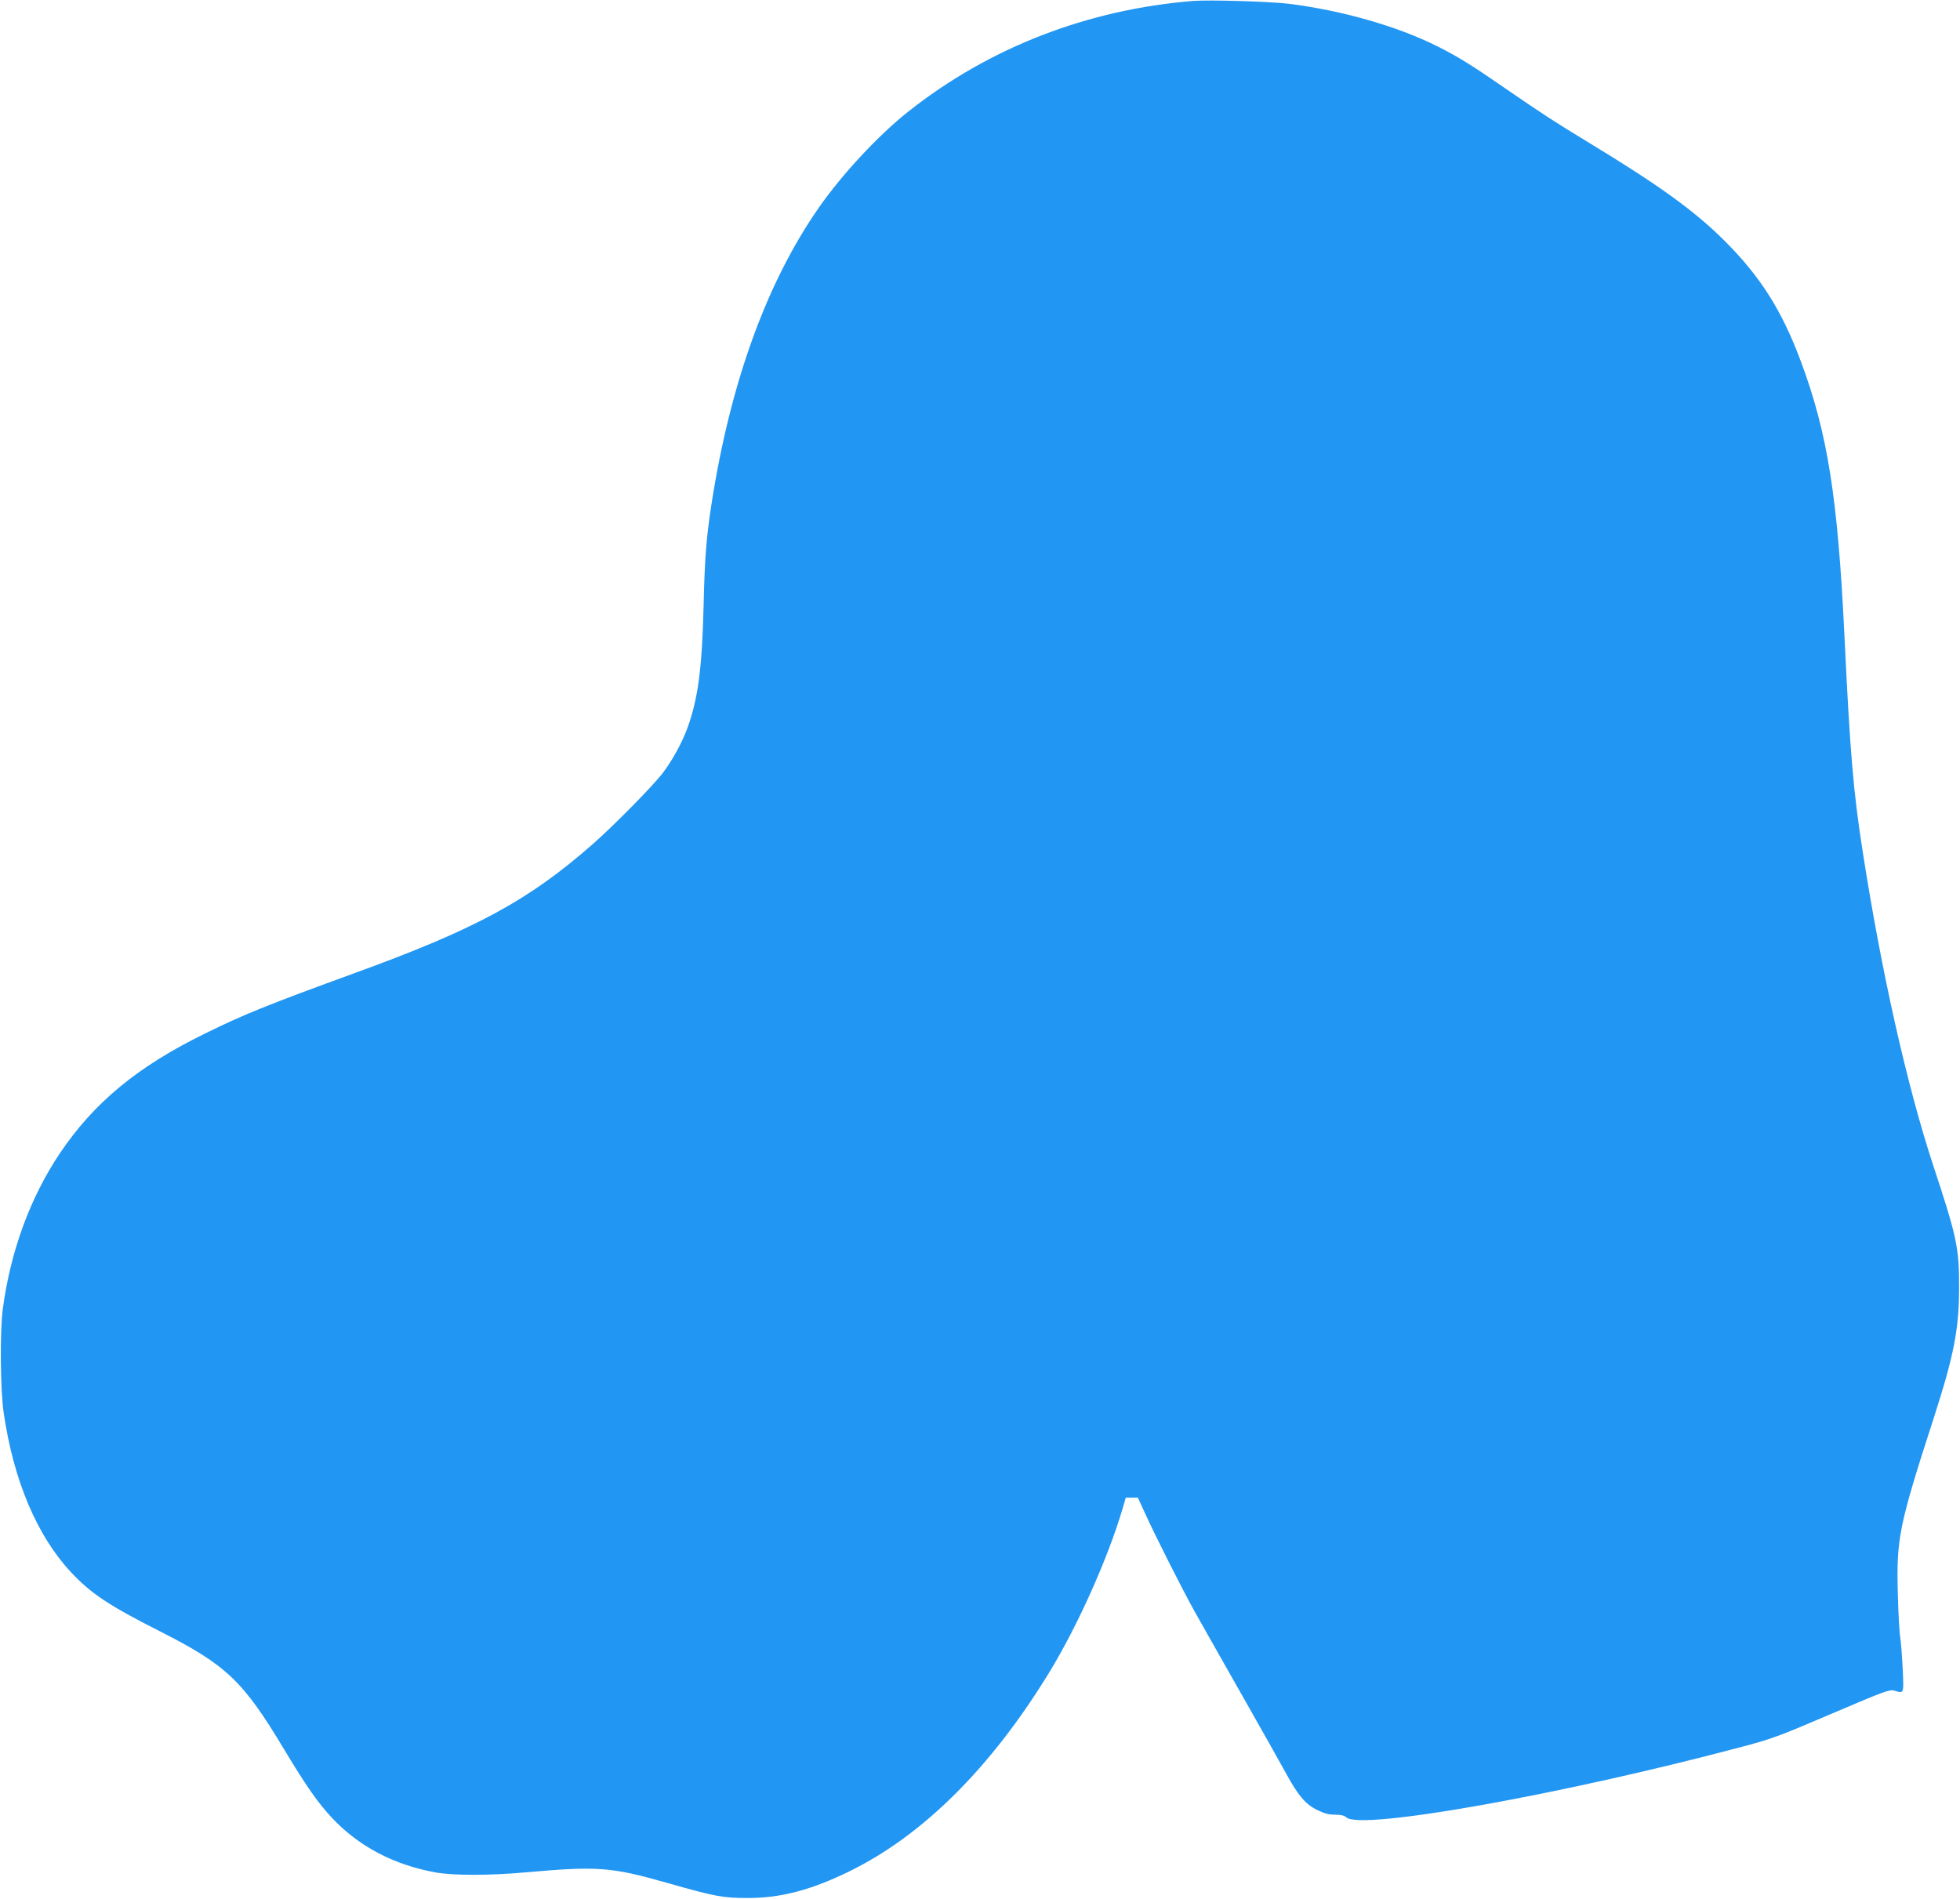 <?xml version="1.0" standalone="no"?>
<!DOCTYPE svg PUBLIC "-//W3C//DTD SVG 20010904//EN"
 "http://www.w3.org/TR/2001/REC-SVG-20010904/DTD/svg10.dtd">
<svg version="1.0" xmlns="http://www.w3.org/2000/svg"
 width="1280pt" height="1240pt" viewBox="0 0 1280 1240"
 preserveAspectRatio="xMidYMid meet">
<g transform="translate(0,1240) scale(0.1,-0.1)"
fill="#2196f3" stroke="none">
<path d="M7795 12394 c-692 -55 -1337 -305 -1865 -724 -192 -152 -429 -406
-582 -625 -342 -491 -579 -1146 -702 -1940 -33 -214 -44 -350 -51 -660 -10
-408 -36 -607 -105 -797 -35 -97 -100 -215 -162 -296 -66 -86 -319 -343 -458
-465 -418 -367 -763 -554 -1550 -840 -568 -207 -728 -271 -985 -398 -439 -215
-724 -452 -946 -783 -193 -289 -321 -639 -371 -1016 -19 -144 -16 -528 6 -675
64 -441 217 -803 439 -1041 131 -140 246 -217 584 -388 432 -219 541 -323 810
-772 145 -241 220 -348 314 -448 175 -185 403 -304 673 -353 116 -21 358 -21
596 1 463 41 553 34 915 -69 317 -90 366 -99 525 -99 216 -1 415 51 665 173
481 235 926 677 1306 1298 187 306 384 746 480 1071 l21 72 40 0 39 0 47 -102
c56 -126 249 -508 322 -638 29 -52 164 -291 300 -530 136 -239 270 -478 299
-531 77 -142 127 -201 202 -238 47 -23 76 -31 117 -31 39 0 61 -5 75 -18 94
-85 1398 147 2567 457 210 55 250 70 601 220 347 148 379 160 410 151 64 -19
62 -24 55 138 -4 81 -11 174 -16 207 -6 33 -13 164 -16 290 -10 358 7 443 236
1150 129 400 164 575 164 845 1 260 -13 328 -169 800 -169 513 -337 1256 -459
2040 -63 400 -84 653 -121 1425 -43 893 -110 1316 -282 1779 -125 337 -265
559 -503 796 -194 193 -425 360 -875 633 -242 147 -312 193 -565 367 -208 144
-303 203 -440 271 -258 128 -613 230 -960 274 -119 15 -519 27 -625 19z"/>
</g>
</svg>
